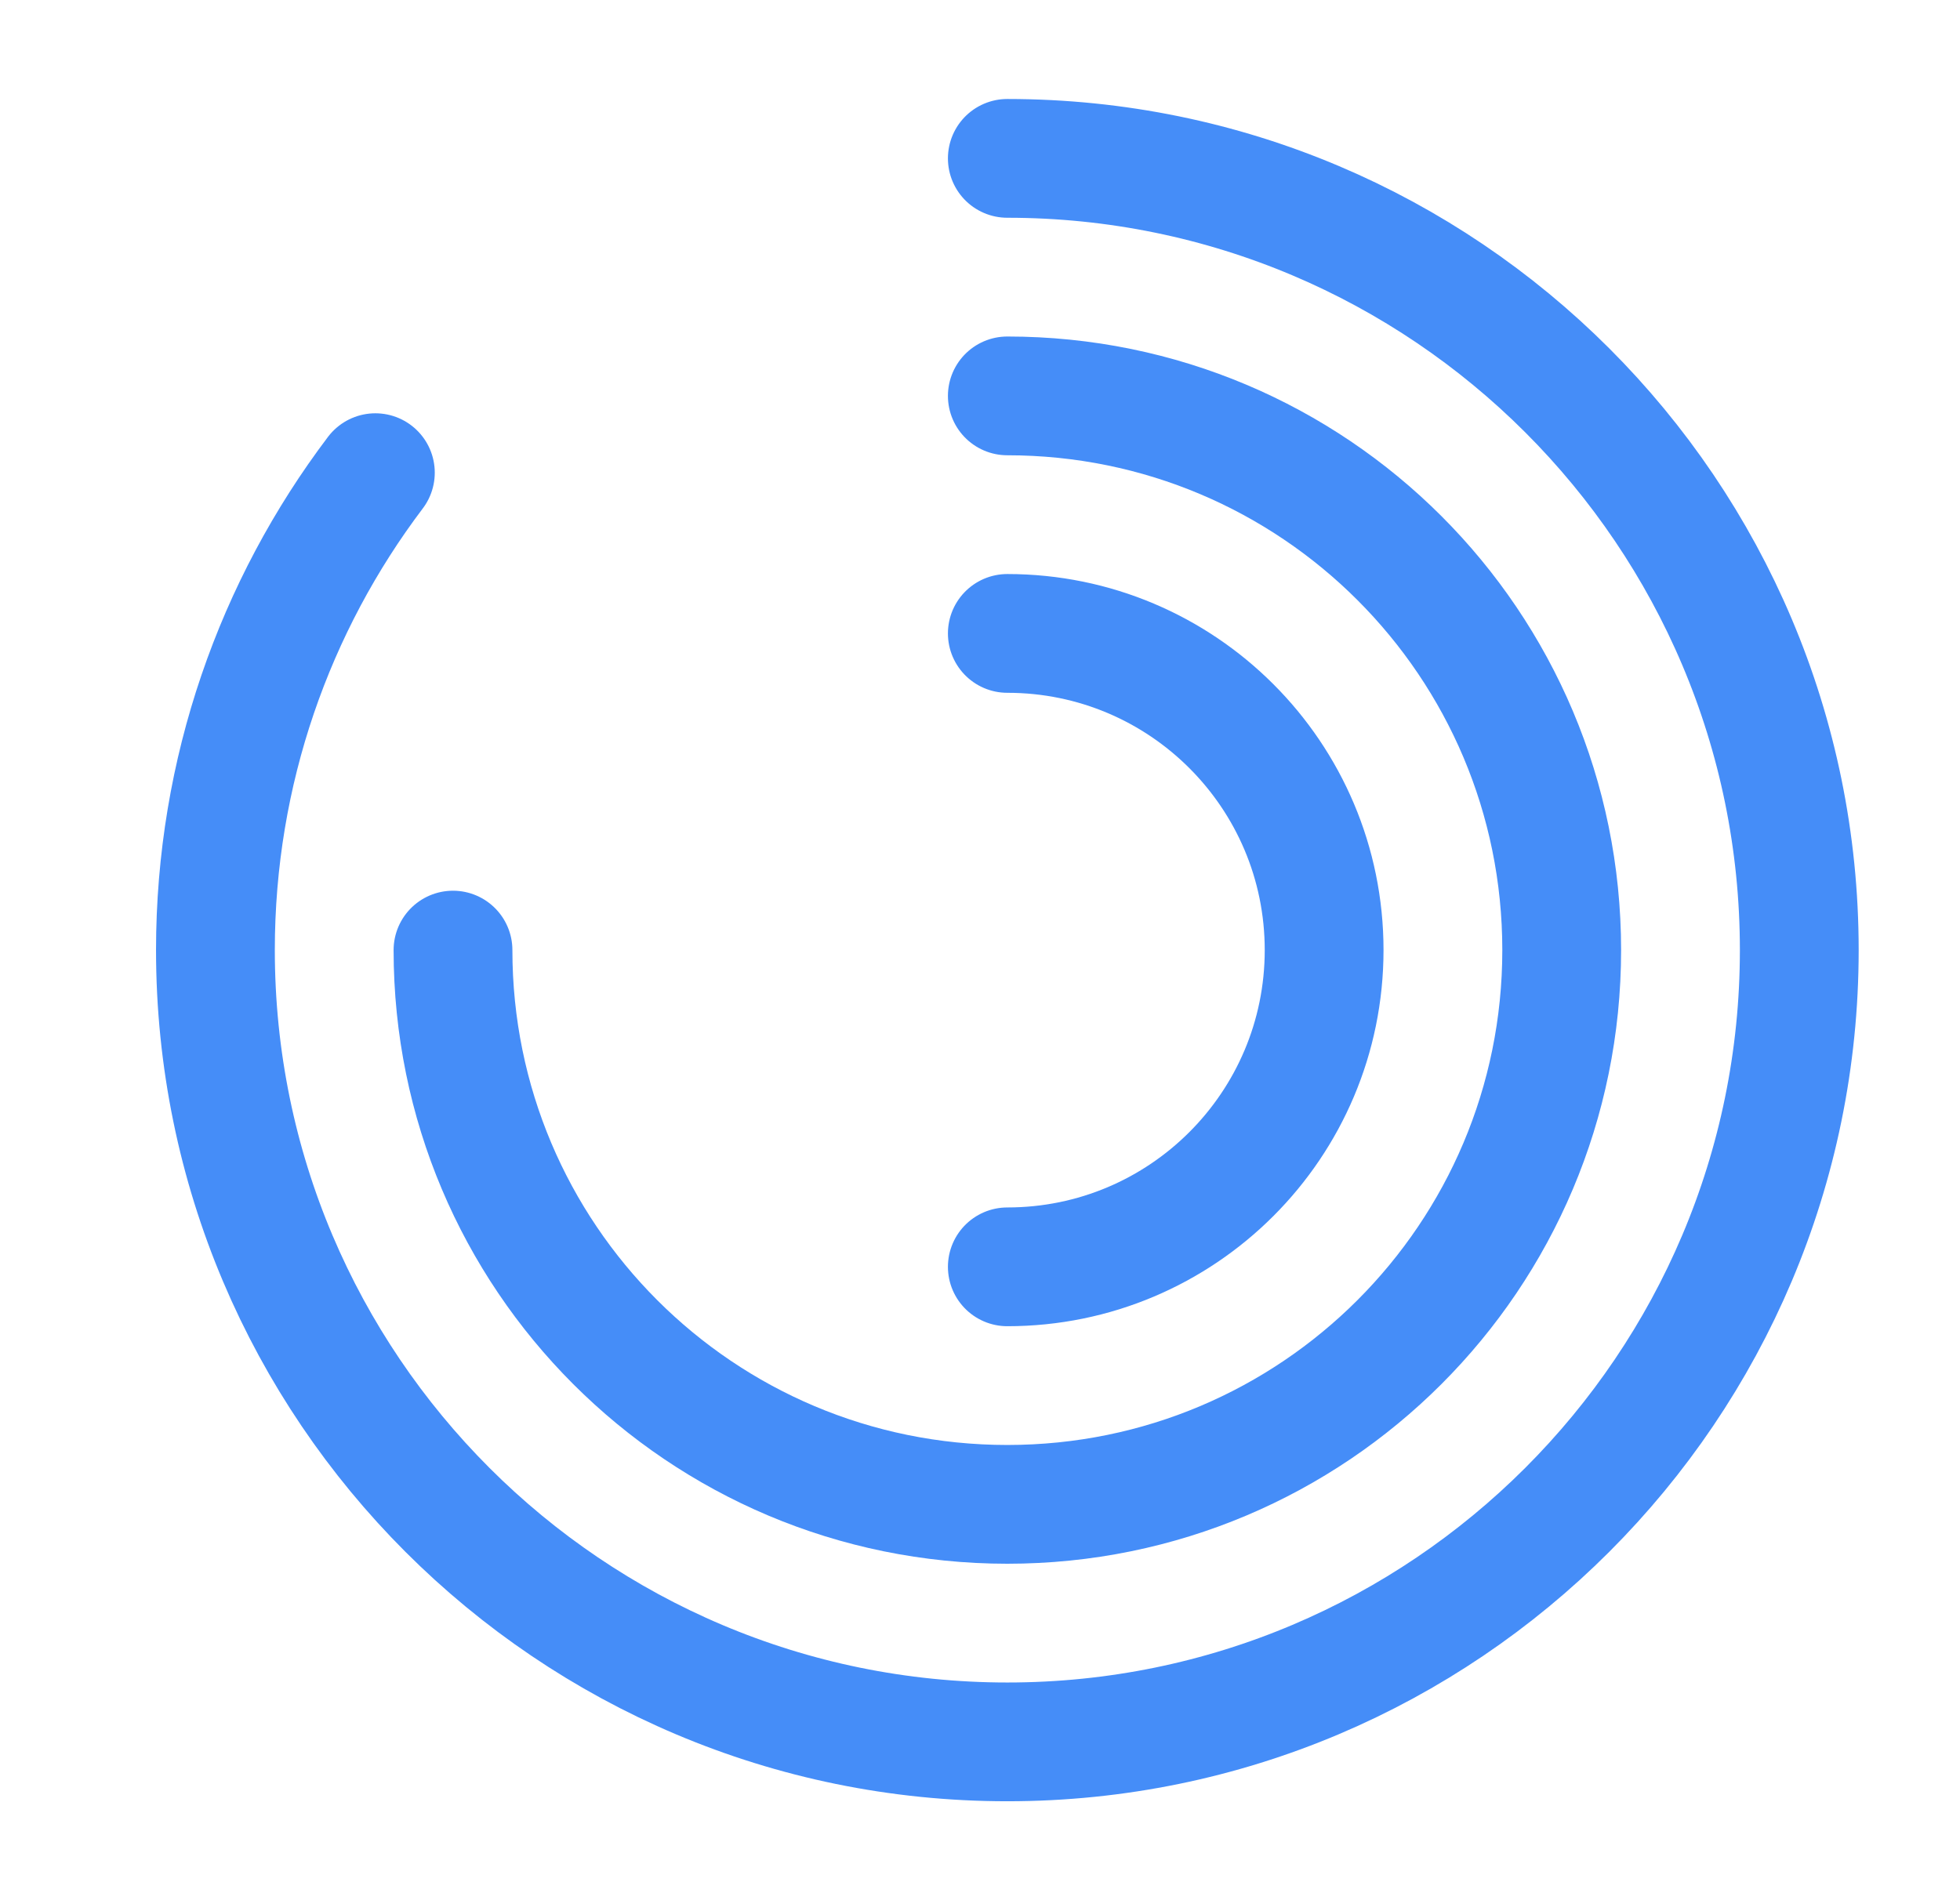 <svg width="33" height="32" viewBox="0 0 33 32" fill="none" xmlns="http://www.w3.org/2000/svg">
<path d="M6.32 7.96C4.627 10.2 3.627 12.987 3.627 16C3.627 23.36 9.6 29.334 16.96 29.334C24.32 29.334 30.294 23.36 30.294 16C30.294 8.64 24.32 2.667 16.96 2.667" stroke="#458DF8" stroke-width="2" stroke-linecap="round" stroke-linejoin="round"/>
<path d="M7.627 16C7.627 21.16 11.8 25.334 16.96 25.334C22.12 25.334 26.294 21.16 26.294 16C26.294 10.84 22.12 6.667 16.96 6.667" stroke="#458DF8" stroke-width="2" stroke-linecap="round" stroke-linejoin="round"/>
<path d="M16.96 21.334C19.907 21.334 22.294 18.947 22.294 16C22.294 13.054 19.907 10.667 16.96 10.667" stroke="#458DF8" stroke-width="2" stroke-linecap="round" stroke-linejoin="round"/>
</svg>
